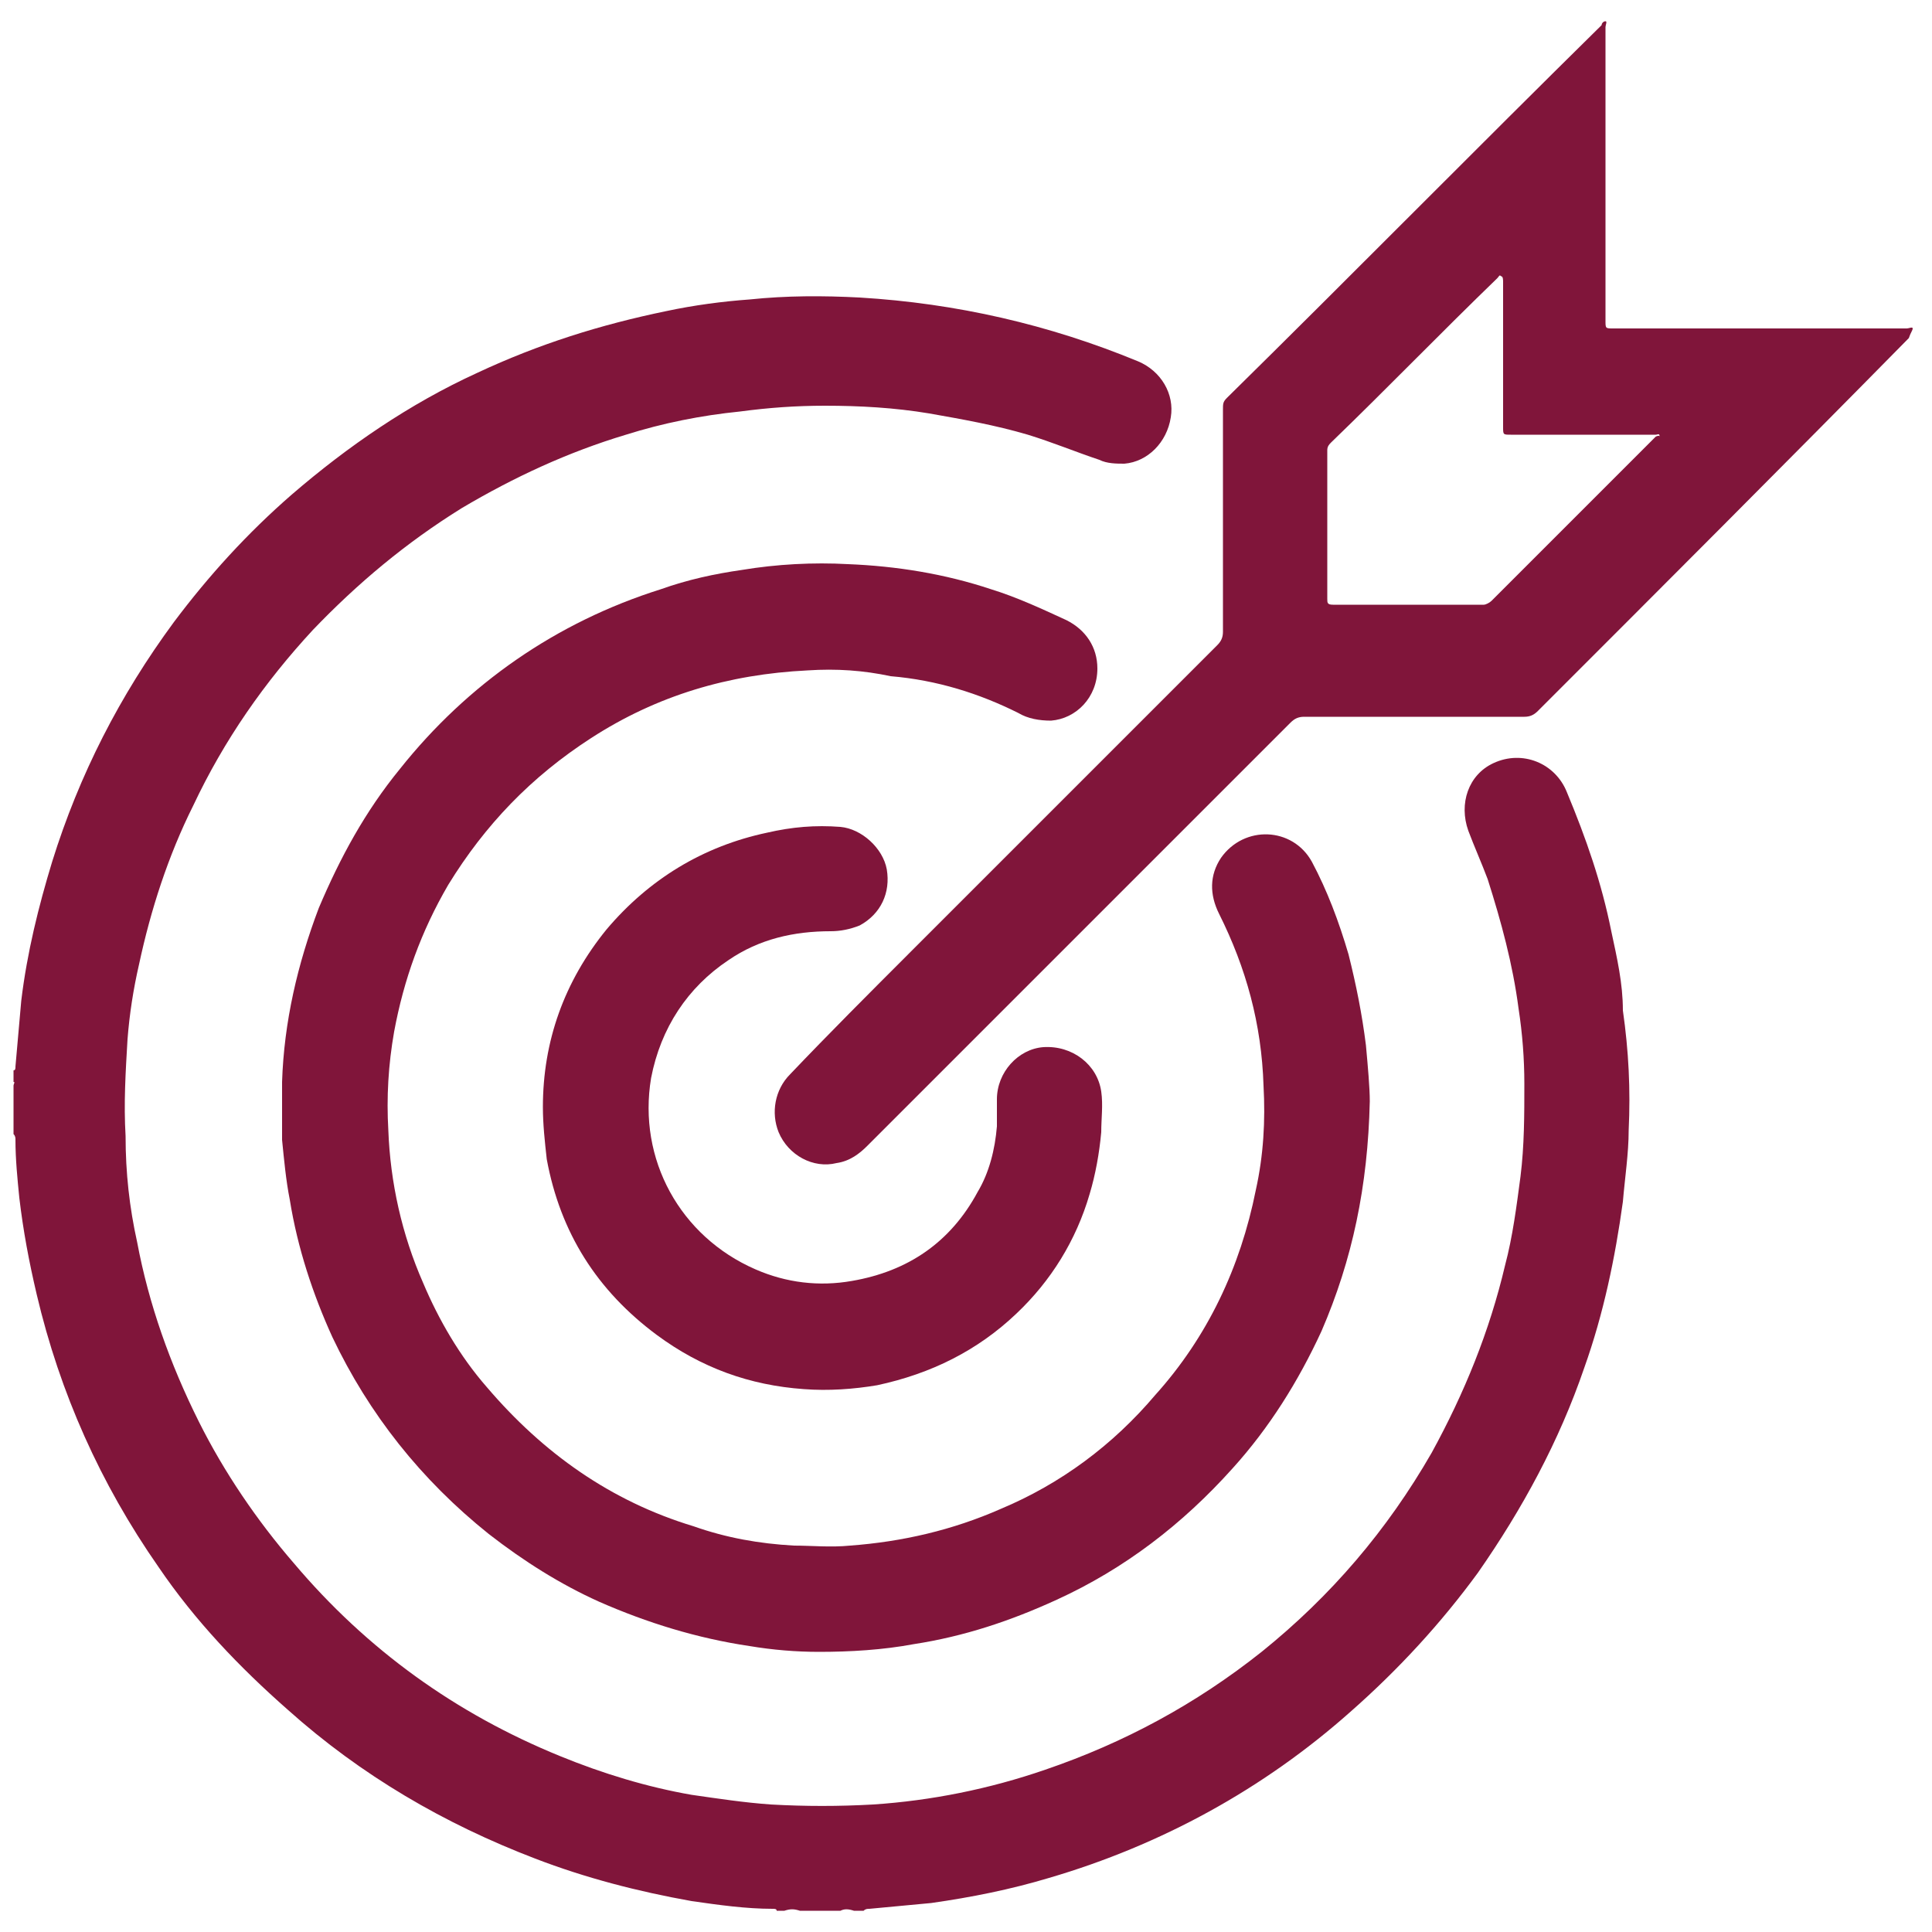 <?xml version="1.0" encoding="UTF-8"?>
<svg xmlns="http://www.w3.org/2000/svg" xmlns:xlink="http://www.w3.org/1999/xlink" version="1.1" id="Layer_1" x="0px" y="0px" viewBox="0 0 100 100" style="enable-background:new 0 0 100 100;" xml:space="preserve">
<style type="text/css">
	.st0{fill:#80153A;}
</style>
<g>
	<path class="st0" d="M83.4,48.2c-0.5-2.5-1.3-4.8-2.3-7.2c-0.6-1.5-2.3-2.2-3.8-1.5c-1.3,0.6-1.8,2.1-1.3,3.5   c0.3,0.8,0.7,1.7,1,2.5c0.7,2.2,1.3,4.4,1.6,6.7c0.2,1.3,0.3,2.6,0.3,3.9c0,1.6,0,3.2-0.2,4.8c-0.2,1.5-0.4,3.1-0.8,4.6   c-0.8,3.4-2.1,6.6-3.8,9.7c-2.3,4-5.2,7.4-8.8,10.3c-3.4,2.7-7.1,4.7-11.2,6.1c-2.9,1-5.9,1.6-8.9,1.8c-1.8,0.1-3.5,0.1-5.3,0   c-1.4-0.1-2.7-0.3-4.1-0.5c-2.3-0.4-4.6-1.1-6.8-2c-5.4-2.2-10-5.5-13.8-10c-1.9-2.2-3.6-4.7-4.9-7.3c-1.5-3-2.6-6.1-3.2-9.3   c-0.4-1.8-0.6-3.6-0.6-5.5c-0.1-1.7,0-3.3,0.1-5c0.1-1.3,0.3-2.6,0.6-3.9c0.6-2.8,1.5-5.6,2.8-8.2c1.6-3.4,3.7-6.4,6.2-9.1   c2.3-2.4,4.8-4.5,7.7-6.3c2.7-1.6,5.5-2.9,8.5-3.8c1.9-0.6,3.9-1,5.9-1.2c1.5-0.2,2.9-0.3,4.4-0.3c1.8,0,3.6,0.1,5.4,0.4   c1.7,0.3,3.4,0.6,5.1,1.1c1.3,0.4,2.5,0.9,3.7,1.3c0.4,0.2,0.9,0.2,1.3,0.2c1.2-0.1,2.2-1.1,2.4-2.4c0.2-1.2-0.5-2.4-1.7-2.9   c-4.6-1.9-9.4-3-14.4-3.3c-1.9-0.1-3.8-0.1-5.7,0.1c-1.4,0.1-2.9,0.3-4.3,0.6c-3.4,0.7-6.6,1.7-9.8,3.2c-3.5,1.6-6.7,3.8-9.6,6.3   c-2.3,2-4.3,4.2-6.1,6.6c-2.8,3.8-4.9,7.9-6.3,12.4c-0.7,2.3-1.3,4.7-1.6,7.2c-0.1,1.1-0.2,2.3-0.3,3.4c0,0.1,0,0.2-0.1,0.2   c0,0.2,0,0.4,0,0.6c0.1,0,0,0.1,0,0.2c0,0.6,0,1.1,0,1.7c0,0.1,0,0.1,0,0.2c0,0.2,0,0.4,0,0.6c0.1,0.1,0.1,0.2,0.1,0.3   c0,1,0.1,2,0.2,3c0.2,1.7,0.5,3.3,0.9,5c1.2,5.1,3.3,9.8,6.3,14.1c1.9,2.8,4.2,5.2,6.7,7.4c3.8,3.4,8.1,5.9,12.8,7.7   c2.6,1,5.3,1.7,8.1,2.2c1.4,0.2,2.8,0.4,4.2,0.4c0.1,0,0.2,0,0.2,0.1c0.1,0,0.3,0,0.4,0c0.3-0.1,0.5-0.1,0.8,0c0.7,0,1.4,0,2.1,0   c0.2-0.1,0.4-0.1,0.7,0c0.2,0,0.3,0,0.5,0c0.1-0.1,0.2-0.1,0.3-0.1c1.1-0.1,2.1-0.2,3.2-0.3c2.1-0.3,4.1-0.7,6.1-1.3   c5.8-1.7,11.1-4.6,15.6-8.6c2.5-2.2,4.7-4.6,6.6-7.2c2.3-3.3,4.2-6.8,5.5-10.6c1-2.8,1.6-5.7,2-8.6c0.1-1.2,0.3-2.5,0.3-3.7   c0.1-2.1,0-4.1-0.3-6.2C84,50.9,83.7,49.6,83.4,48.2z"></path>
	<path class="st0" d="M52.7,36.9c0.5,0.3,1.1,0.4,1.7,0.4c1.3-0.1,2.4-1.2,2.4-2.7c0-1.1-0.6-2-1.6-2.5c-1.3-0.6-2.6-1.2-3.9-1.6   c-2.4-0.8-4.9-1.2-7.4-1.3c-1.8-0.1-3.7,0-5.5,0.3c-1.4,0.2-2.8,0.5-4.2,1c-5.4,1.7-10,4.9-13.5,9.3c-1.8,2.2-3.1,4.6-4.2,7.2   c-1.1,2.9-1.8,5.9-1.9,9c0,1,0,2,0,3c0.1,1,0.2,2.1,0.4,3.1c0.4,2.5,1.2,4.9,2.2,7.1c1.9,4,4.6,7.4,8.1,10.2   c1.8,1.4,3.7,2.6,5.7,3.5c2.5,1.1,5.1,1.9,7.8,2.3c1.2,0.2,2.4,0.3,3.6,0.3c1.6,0,3.3-0.1,4.9-0.4c2.6-0.4,5-1.2,7.4-2.3   c3.5-1.6,6.5-3.9,9.1-6.8c1.9-2.1,3.4-4.5,4.6-7.1c1.6-3.7,2.4-7.5,2.5-11.9c0-0.7-0.1-1.8-0.2-2.9c-0.2-1.6-0.5-3.1-0.9-4.7   c-0.5-1.7-1.1-3.3-1.9-4.8c-1-1.8-3.5-1.9-4.7-0.2c-0.6,0.9-0.6,1.9-0.1,2.9c1.4,2.8,2.2,5.7,2.3,8.9c0.1,1.8,0,3.6-0.4,5.4   c-0.8,4-2.5,7.6-5.2,10.6c-2.2,2.6-4.9,4.6-8,5.9c-2.5,1.1-5.1,1.7-7.8,1.9c-1,0.1-2,0-2.9,0c-1.8-0.1-3.5-0.4-5.2-1   c-4.3-1.3-7.8-3.8-10.7-7.2c-1.4-1.6-2.5-3.5-3.3-5.4c-1.1-2.5-1.7-5.2-1.8-7.9c-0.1-1.7,0-3.4,0.3-5.1c0.5-2.7,1.4-5.2,2.8-7.6   c1.9-3.1,4.3-5.6,7.4-7.6c3.4-2.2,7.1-3.3,11.2-3.5c1.5-0.1,2.9,0,4.3,0.3C48.5,35.2,50.7,35.9,52.7,36.9z"></path>
	<path class="st0" d="M99,17c0-0.1-0.2,0-0.3,0c-5.1,0-10.1,0-15.2,0c-0.4,0-0.4,0-0.4-0.4c0-2.5,0-5.1,0-7.6c0-2.5,0-5.1,0-7.6   c0-0.1,0.1-0.3,0-0.3c-0.1,0-0.2,0.1-0.2,0.2c-6.5,6.4-12.9,12.9-19.4,19.3c-0.2,0.2-0.2,0.3-0.2,0.6c0,3.8,0,7.6,0,11.5   c0,0.3-0.1,0.5-0.3,0.7c-5.3,5.3-10.6,10.6-15.9,15.9c-2.1,2.1-4.2,4.2-6.2,6.3c-0.8,0.8-1,2-0.6,3c0.5,1.2,1.8,1.9,3,1.6   c0.7-0.1,1.2-0.5,1.6-0.9c7.3-7.3,14.6-14.6,21.9-21.9c0.2-0.2,0.4-0.3,0.7-0.3c3.8,0,7.6,0,11.4,0c0.3,0,0.5-0.1,0.7-0.3   c6.4-6.4,12.8-12.8,19.2-19.3C98.9,17.2,99,17.1,99,17z M85.7,22.6c-2.8,2.8-5.7,5.7-8.5,8.5c-0.1,0.1-0.3,0.2-0.4,0.2   c-1.3,0-2.6,0-3.9,0c-1.3,0-2.6,0-3.9,0c-0.3,0-0.3-0.1-0.3-0.3c0-2.6,0-5.1,0-7.7c0-0.2,0.1-0.3,0.2-0.4c2.9-2.8,5.7-5.7,8.6-8.5   c0.1-0.1,0.1-0.2,0.2-0.1c0.1,0,0.1,0.2,0.1,0.3c0,2.5,0,5,0,7.5c0,0.4,0,0.4,0.4,0.4c2.5,0,5,0,7.5,0c0.1,0,0.2-0.1,0.2,0.1   C85.9,22.5,85.7,22.6,85.7,22.6z"></path>
	<path class="st0" d="M37.7,49.7c1.6-1.1,3.4-1.5,5.3-1.5c0.5,0,1-0.1,1.5-0.3c1.1-0.6,1.6-1.7,1.4-2.9c-0.2-1.1-1.3-2.1-2.4-2.2   c-1.3-0.1-2.5,0-3.8,0.3c-3.3,0.7-6.1,2.4-8.3,5c-2.2,2.7-3.3,5.8-3.3,9.2c0,0.9,0.1,1.8,0.2,2.7c0.7,3.8,2.6,6.8,5.7,9.1   c2.3,1.7,4.8,2.6,7.6,2.8c1.3,0.1,2.6,0,3.8-0.2c2.8-0.6,5.2-1.8,7.2-3.7c1.8-1.7,3.1-3.8,3.8-6.2c0.3-1,0.5-2.1,0.6-3.2   c0-0.7,0.1-1.4,0-2.1c-0.2-1.4-1.5-2.4-3-2.3c-1.3,0.1-2.4,1.3-2.4,2.7c0,0.5,0,1,0,1.4c-0.1,1.2-0.4,2.4-1,3.4   c-1.4,2.6-3.6,4.1-6.5,4.6c-1.7,0.3-3.4,0.1-5-0.6c-3.9-1.7-6.1-5.7-5.4-9.9C34.2,53.2,35.6,51.1,37.7,49.7z"></path>
</g>
</svg>
